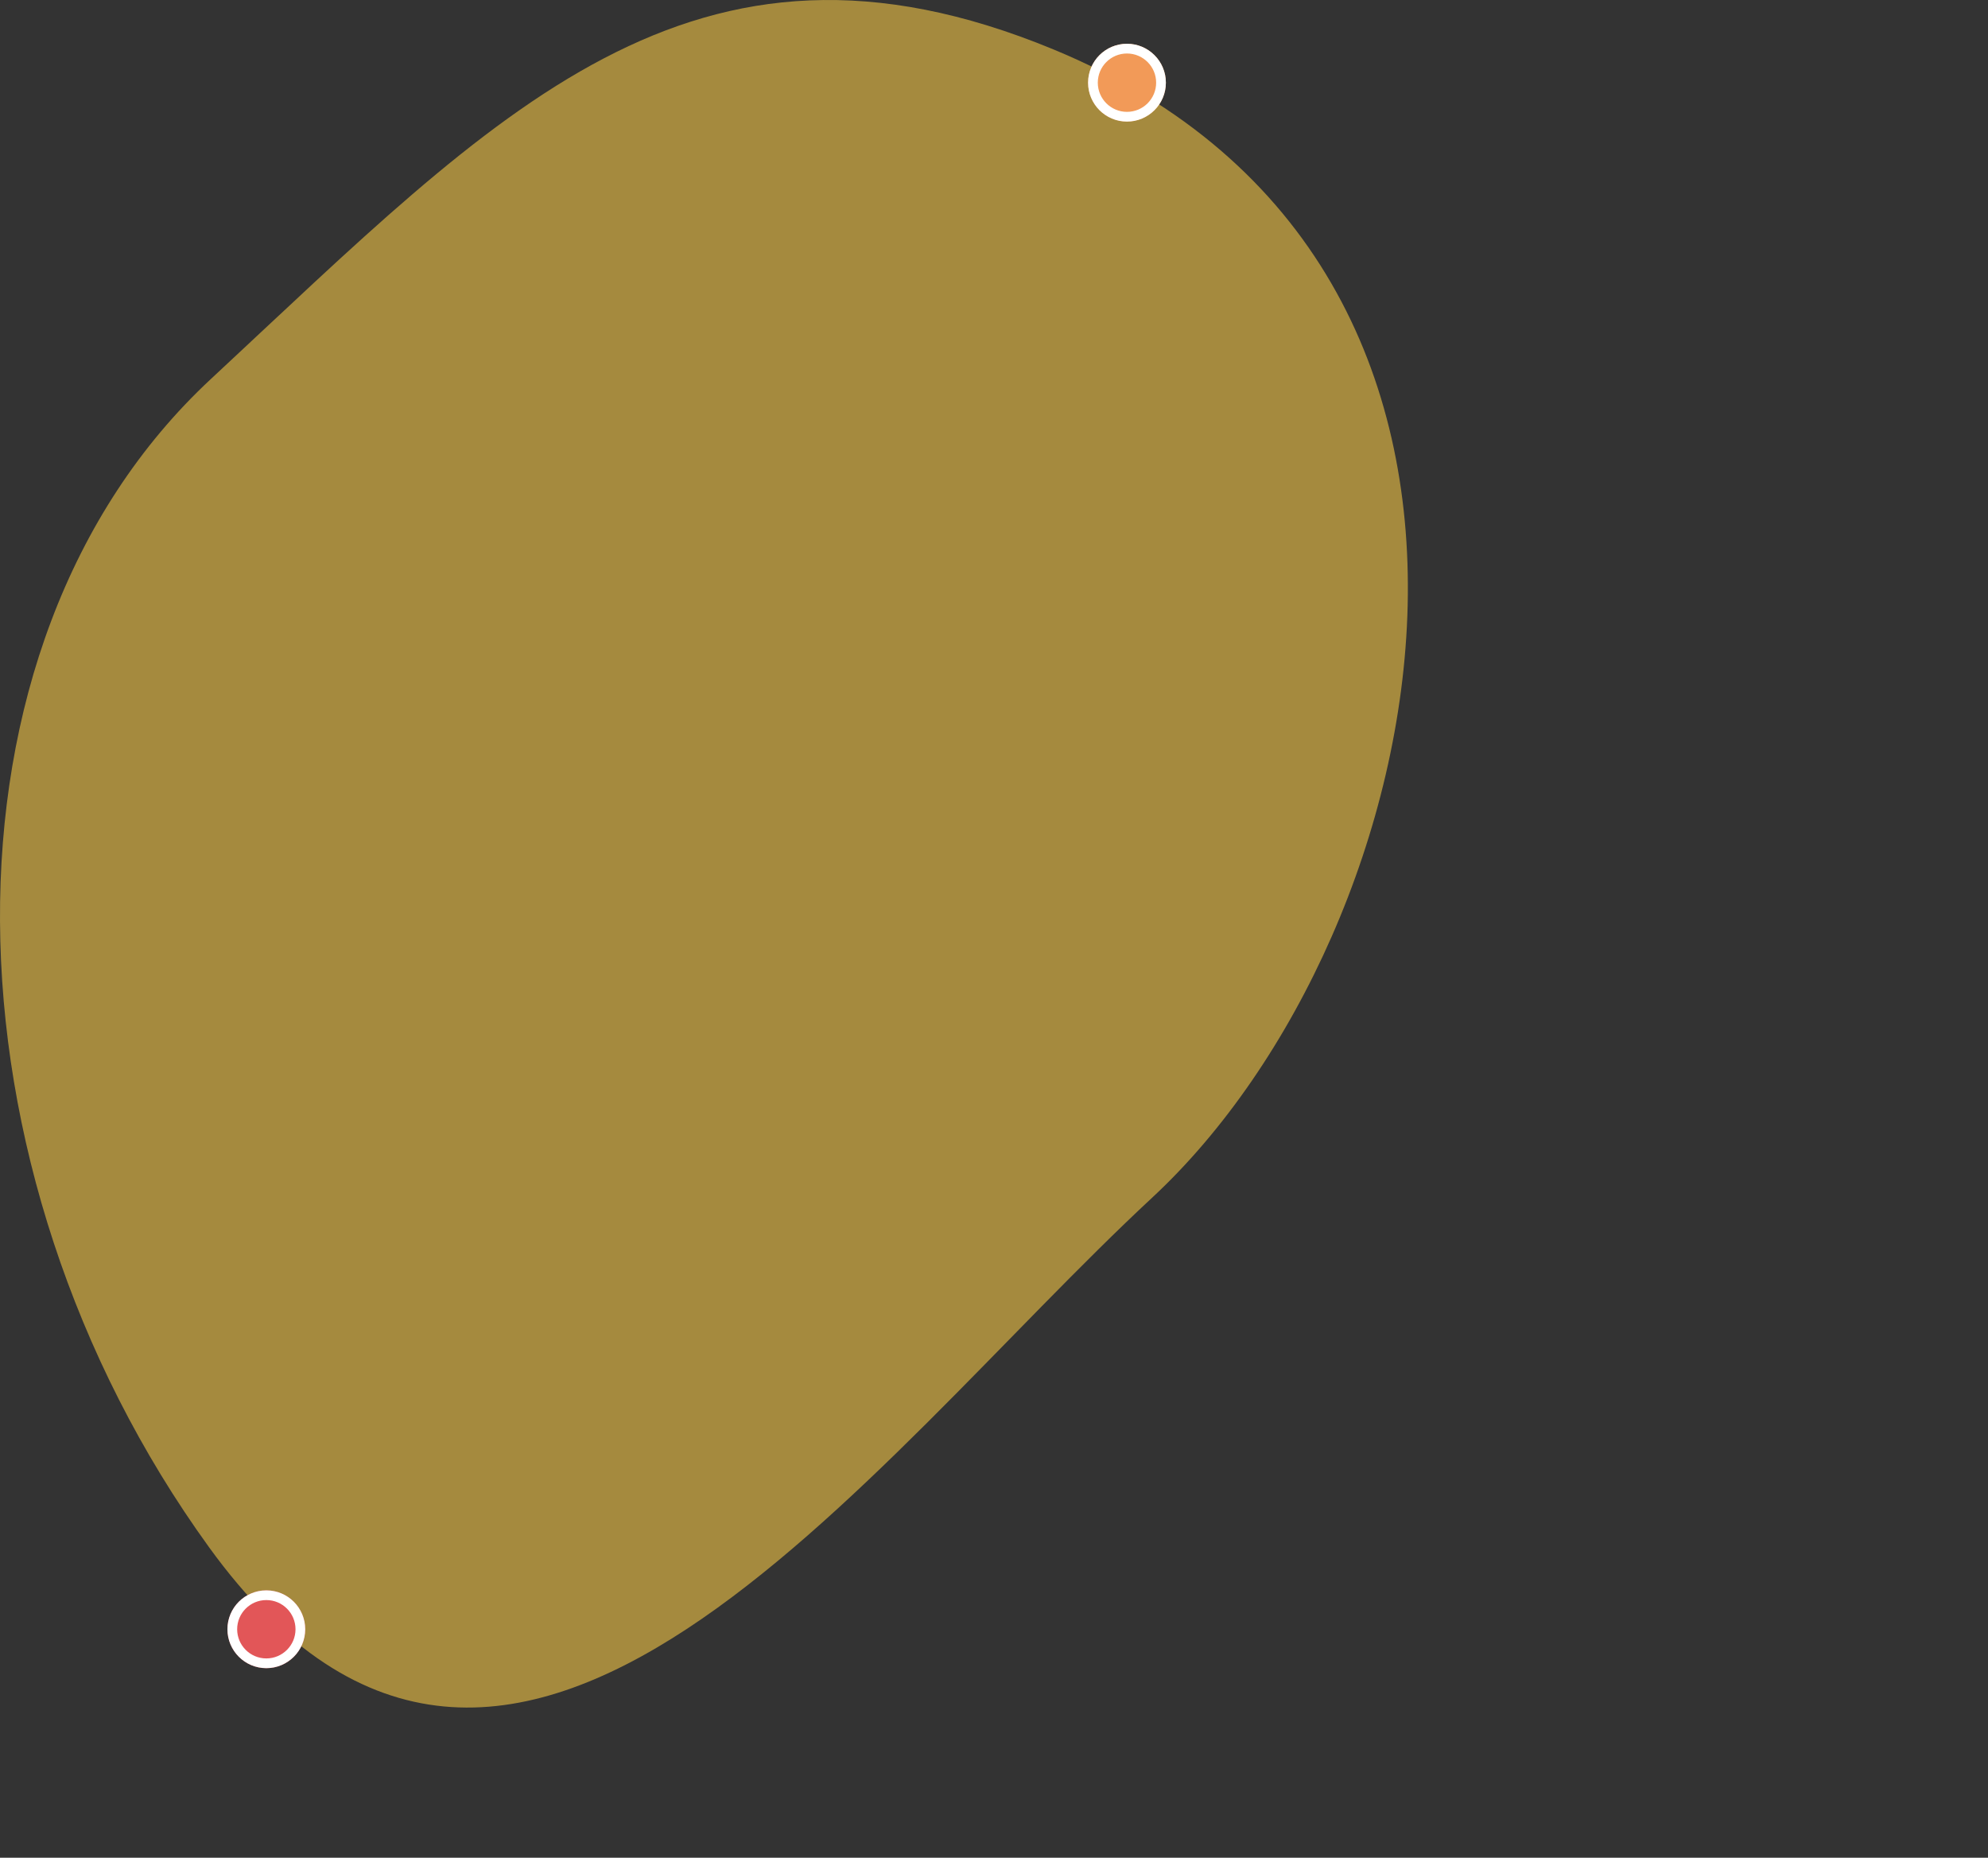 <svg xmlns="http://www.w3.org/2000/svg" xmlns:xlink="http://www.w3.org/1999/xlink" width="408.856" height="381.983" viewBox="0 0 408.856 381.983"><rect x="0" y="0" width="408.856" height="381.983" fill="#333333" stroke="none"/><defs><clipPath id="clip-path"><path id="Shape" d="M38.338,284.037c55.477,76.756,120.405-15.275,172.982-64.191S289.686,48.991,193.206,9.074C126.887-18.366,91.257,20.66,38.68,69.572S-11.77,214.729,38.338,284.037Z" transform="translate(0.001 0)" fill="none"></path></clipPath></defs><g id="Group_2959" data-name="Group 2959" transform="translate(-683.225 -45)"><path id="Shape-2" class="bigShape" data-name="Shape" d="M42.988,318.131c62.223,85.974,135.017-17.111,193.986-71.892S324.854,54.869,216.66,10.163C142.287-20.57,102.333,23.14,43.375,77.924S-13.2,240.5,42.988,318.131Z" transform="translate(683.227 45)" fill="#ffd049" opacity="0.559"></path><g id="Ellipse_685" class="upCircle" data-name="Ellipse 685" transform="translate(907 54)" fill="#f29a58" stroke="#fff" stroke-width="2"><circle cx="8" cy="8" r="8" stroke="none"></circle><circle cx="8" cy="8" r="7" fill="none"></circle></g><g id="Ellipse_686" class="downCircle" data-name="Ellipse 686" transform="translate(730 372)" fill="#e25658" stroke="#fff" stroke-width="2"><circle cx="8" cy="8" r="8" stroke="none"></circle><circle cx="8" cy="8" r="7" fill="none"></circle></g></g></svg>
